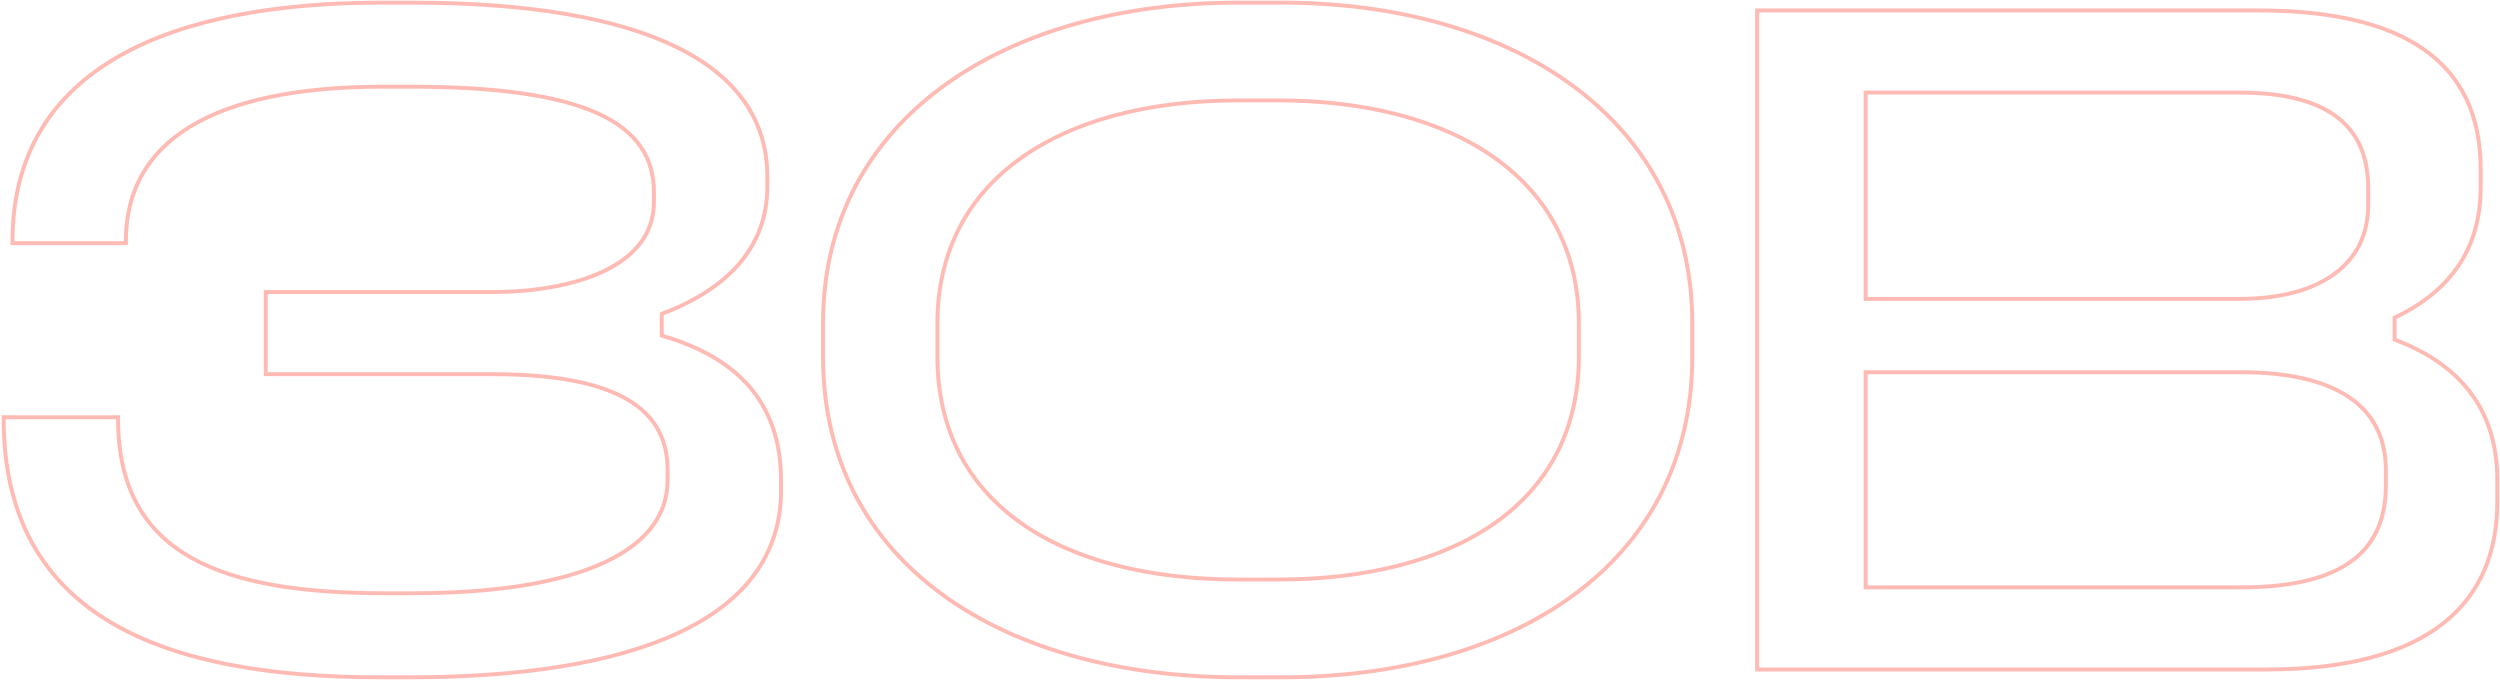 <?xml version="1.0" encoding="UTF-8"?> <svg xmlns="http://www.w3.org/2000/svg" width="1161" height="316" viewBox="0 0 1161 316" fill="none"><path opacity="0.3" d="M2.617 193.753H1.709V194.661C1.709 240.598 20.365 270.648 51.651 289.156C82.854 307.615 126.532 314.541 176.534 314.541H190.156C241.974 314.541 285.042 307.954 315.189 293.851C345.383 279.726 362.71 258 362.71 227.81V223.269C362.71 204.923 357.545 190.51 347.9 179.421C338.388 168.486 324.59 160.862 307.311 155.835V145.795C322.343 140.108 334.542 132.502 343.018 122.774C351.619 112.903 356.353 100.885 356.353 86.588V82.047C356.353 55.743 342.006 35.485 314.182 21.859C286.412 8.26 245.154 1.219 191.064 1.219H177.442C128.789 1.219 85.92 8.603 55.182 26.143C24.377 43.722 5.796 71.486 5.796 112.017V112.925H6.704H57.562H58.47V112.017C58.47 85.822 71.083 67.948 92.22 56.566C113.424 45.149 143.217 40.271 177.442 40.271H191.064C231.449 40.271 259.666 44.474 277.759 52.733C286.79 56.856 293.257 61.971 297.469 68.041C301.677 74.104 303.679 81.183 303.679 89.313V93.854C303.679 108.822 294.469 119.235 280.357 125.955C266.221 132.686 247.3 135.63 228.3 135.63H124.313H123.405V136.538V172.865V173.773H124.313H228.3C254.821 173.773 275.303 177.066 289.125 184.285C296.02 187.886 301.236 192.453 304.731 198.058C308.226 203.661 310.036 210.357 310.036 218.274V222.815C310.036 240.474 298.599 253.617 278.007 262.394C257.397 271.178 227.796 275.489 191.973 275.489H178.35C141.146 275.489 110.242 271.172 88.662 258.92C77.891 252.806 69.45 244.719 63.694 234.2C57.936 223.676 54.837 210.664 54.837 194.661V193.753H53.929H2.617ZM816.906 4.852H815.998V5.76V310V310.908H816.906H1052.58C1090.37 310.908 1117.17 303.171 1134.54 289.543C1151.94 275.885 1159.74 256.411 1159.74 233.259V222.815C1159.74 206.065 1155.15 192.467 1146.78 181.674C1138.53 171.035 1126.66 163.185 1112.06 157.703V147.557C1123.52 142.09 1133.45 134.81 1140.56 125.039C1147.77 115.108 1152.02 102.657 1152.02 87.042V78.415C1152.02 53.416 1142.95 34.952 1125.41 22.78C1107.93 10.65 1082.17 4.852 1048.95 4.852H816.906ZM595.172 1.219H575.192C521.018 1.219 472.795 14.647 438.089 39.992C403.357 65.355 382.204 102.63 382.204 150.161V165.6C382.204 214.035 403.354 251.312 438.092 276.452C472.801 301.57 521.025 314.541 575.192 314.541H595.172C648.661 314.541 696.319 301.569 730.63 276.449C764.971 251.308 785.89 214.03 785.89 165.6V150.161C785.89 102.634 764.968 65.36 730.633 39.995C696.325 14.649 648.667 1.219 595.172 1.219ZM435.333 150.161C435.333 116.852 449.494 91.017 474.005 73.477C498.55 55.913 533.535 46.628 575.192 46.628H593.356C634.785 46.628 669.771 55.912 694.374 73.478C718.943 91.019 733.215 116.855 733.215 150.161V165.6C733.215 199.591 718.939 225.424 694.377 242.791C669.777 260.186 634.792 269.132 593.356 269.132H575.192C533.529 269.132 498.544 260.186 474.001 242.792C449.497 225.426 435.333 199.593 435.333 165.6V150.161ZM1039.86 138.808H866.402V42.995H1039.86C1061.57 42.995 1076.54 47.295 1086.07 54.943C1095.56 62.559 1099.8 73.615 1099.8 87.496V95.216C1099.8 108.792 1094.37 119.64 1084.22 127.123C1074.05 134.631 1059.05 138.808 1039.86 138.808ZM1040.77 272.765H866.402V172.865H1040.77C1062.49 172.865 1079.31 176.715 1090.67 184.292C1101.98 191.831 1107.98 203.116 1107.98 218.274V225.54C1107.98 240.316 1103.29 252.048 1092.67 260.122C1082 268.235 1065.21 272.765 1040.77 272.765Z" stroke="#FF1A00" stroke-width="1.816"></path></svg> 